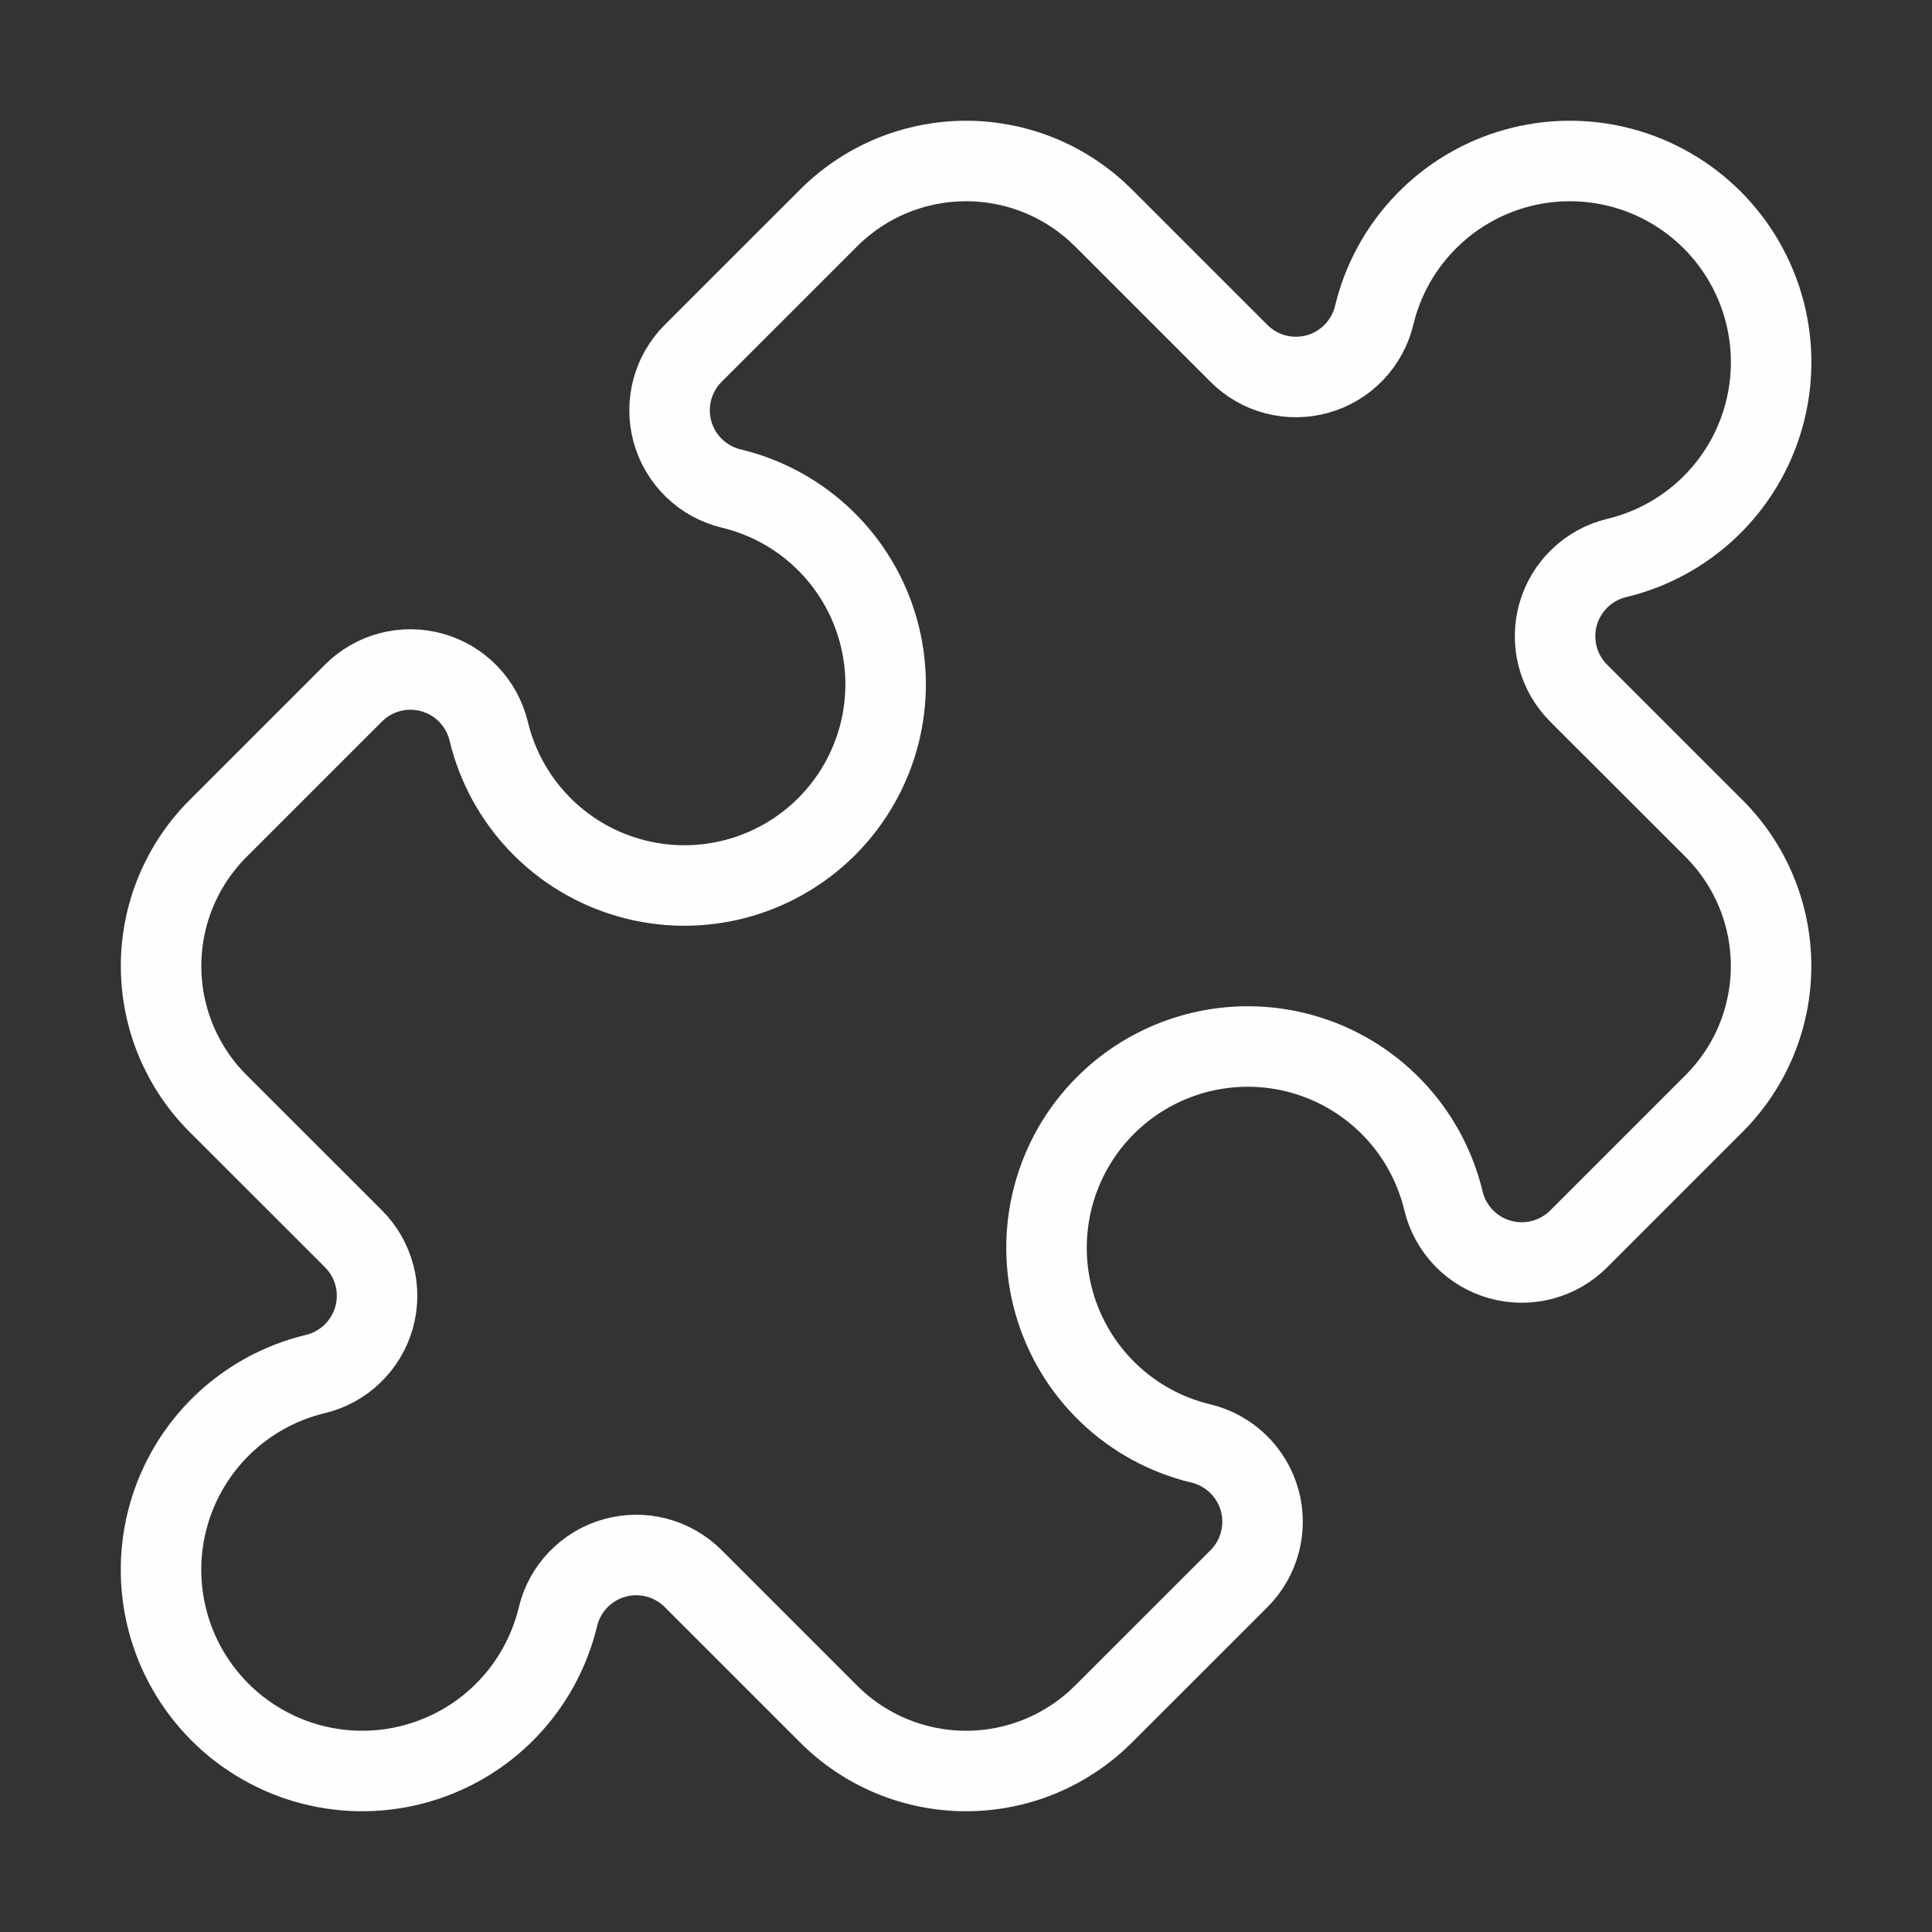 <?xml version="1.0" encoding="UTF-8"?> <svg xmlns="http://www.w3.org/2000/svg" width="48" height="48" viewBox="0 0 48 48" fill="none"><rect x="0" y="0" width="48" height="48" fill="#333333" stroke="none"/><path d="M30.782 8.78C31.033 9.032 31.347 9.212 31.691 9.302C32.035 9.391 32.397 9.388 32.74 9.291C33.082 9.195 33.392 9.009 33.639 8.752C33.885 8.495 34.059 8.178 34.142 7.832C34.349 6.968 34.783 6.174 35.4 5.534C36.016 4.893 36.791 4.428 37.647 4.187C38.502 3.946 39.407 3.938 40.267 4.162C41.127 4.387 41.911 4.836 42.539 5.465C43.168 6.093 43.617 6.878 43.842 7.738C44.066 8.598 44.057 9.503 43.815 10.358C43.574 11.213 43.109 11.989 42.468 12.605C41.827 13.221 41.034 13.655 40.17 13.862C39.824 13.945 39.506 14.118 39.25 14.365C38.993 14.611 38.807 14.922 38.71 15.264C38.614 15.606 38.61 15.968 38.7 16.312C38.79 16.657 38.97 16.971 39.222 17.222L42.588 20.586C43.036 21.034 43.392 21.567 43.634 22.152C43.877 22.738 44.002 23.366 44.002 24C44.002 24.634 43.877 25.262 43.634 25.848C43.392 26.433 43.036 26.966 42.588 27.414L39.222 30.78C38.97 31.032 38.656 31.212 38.312 31.302C37.968 31.391 37.606 31.388 37.264 31.291C36.921 31.195 36.611 31.009 36.364 30.752C36.118 30.495 35.944 30.178 35.862 29.832C35.654 28.968 35.22 28.174 34.604 27.534C33.988 26.893 33.212 26.428 32.356 26.187C31.501 25.946 30.597 25.938 29.737 26.162C28.877 26.387 28.092 26.836 27.464 27.465C26.835 28.093 26.386 28.878 26.162 29.738C25.938 30.598 25.947 31.503 26.188 32.358C26.429 33.213 26.894 33.989 27.535 34.605C28.176 35.221 28.969 35.655 29.834 35.862C30.18 35.945 30.497 36.118 30.754 36.365C31.01 36.611 31.196 36.922 31.293 37.264C31.39 37.606 31.393 37.968 31.303 38.312C31.213 38.657 31.033 38.971 30.782 39.222L27.416 42.586C26.967 43.034 26.435 43.39 25.849 43.633C25.264 43.875 24.636 44 24.002 44C23.368 44 22.74 43.875 22.154 43.633C21.568 43.39 21.036 43.034 20.588 42.586L17.222 39.22C16.97 38.968 16.656 38.788 16.312 38.698C15.968 38.608 15.606 38.612 15.264 38.709C14.921 38.805 14.611 38.991 14.364 39.248C14.118 39.504 13.944 39.822 13.862 40.168C13.654 41.032 13.22 41.825 12.604 42.466C11.988 43.107 11.212 43.571 10.357 43.812C9.501 44.054 8.597 44.062 7.737 43.838C6.877 43.613 6.092 43.163 5.464 42.535C4.836 41.906 4.386 41.122 4.162 40.262C3.938 39.402 3.947 38.497 4.188 37.642C4.429 36.787 4.894 36.011 5.535 35.395C6.176 34.779 6.969 34.345 7.834 34.138C8.18 34.055 8.497 33.882 8.754 33.635C9.01 33.389 9.196 33.078 9.293 32.736C9.39 32.394 9.393 32.032 9.303 31.688C9.213 31.343 9.033 31.029 8.782 30.778L5.416 27.414C4.967 26.966 4.612 26.433 4.369 25.848C4.126 25.262 4.002 24.634 4.002 24C4.002 23.366 4.126 22.738 4.369 22.152C4.612 21.567 4.967 21.034 5.416 20.586L8.782 17.22C9.033 16.968 9.347 16.788 9.691 16.698C10.035 16.608 10.397 16.612 10.74 16.709C11.082 16.805 11.392 16.991 11.639 17.248C11.885 17.504 12.059 17.822 12.142 18.168C12.349 19.032 12.784 19.825 13.4 20.466C14.016 21.107 14.791 21.571 15.647 21.812C16.502 22.054 17.407 22.062 18.267 21.838C19.127 21.613 19.911 21.163 20.54 20.535C21.168 19.906 21.617 19.122 21.842 18.262C22.066 17.402 22.057 16.497 21.815 15.642C21.574 14.787 21.109 14.011 20.468 13.395C19.827 12.779 19.034 12.345 18.17 12.138C17.824 12.055 17.506 11.882 17.25 11.635C16.993 11.389 16.807 11.078 16.71 10.736C16.614 10.394 16.61 10.032 16.7 9.687C16.79 9.343 16.97 9.029 17.222 8.778L20.588 5.414C21.036 4.966 21.568 4.61 22.154 4.367C22.74 4.125 23.368 4 24.002 4C24.636 4 25.264 4.125 25.849 4.367C26.435 4.61 26.967 4.966 27.416 5.414L30.782 8.78Z" stroke="#FEFEFE" stroke-width="2" stroke-linecap="round" stroke-linejoin="round"></path></svg> 